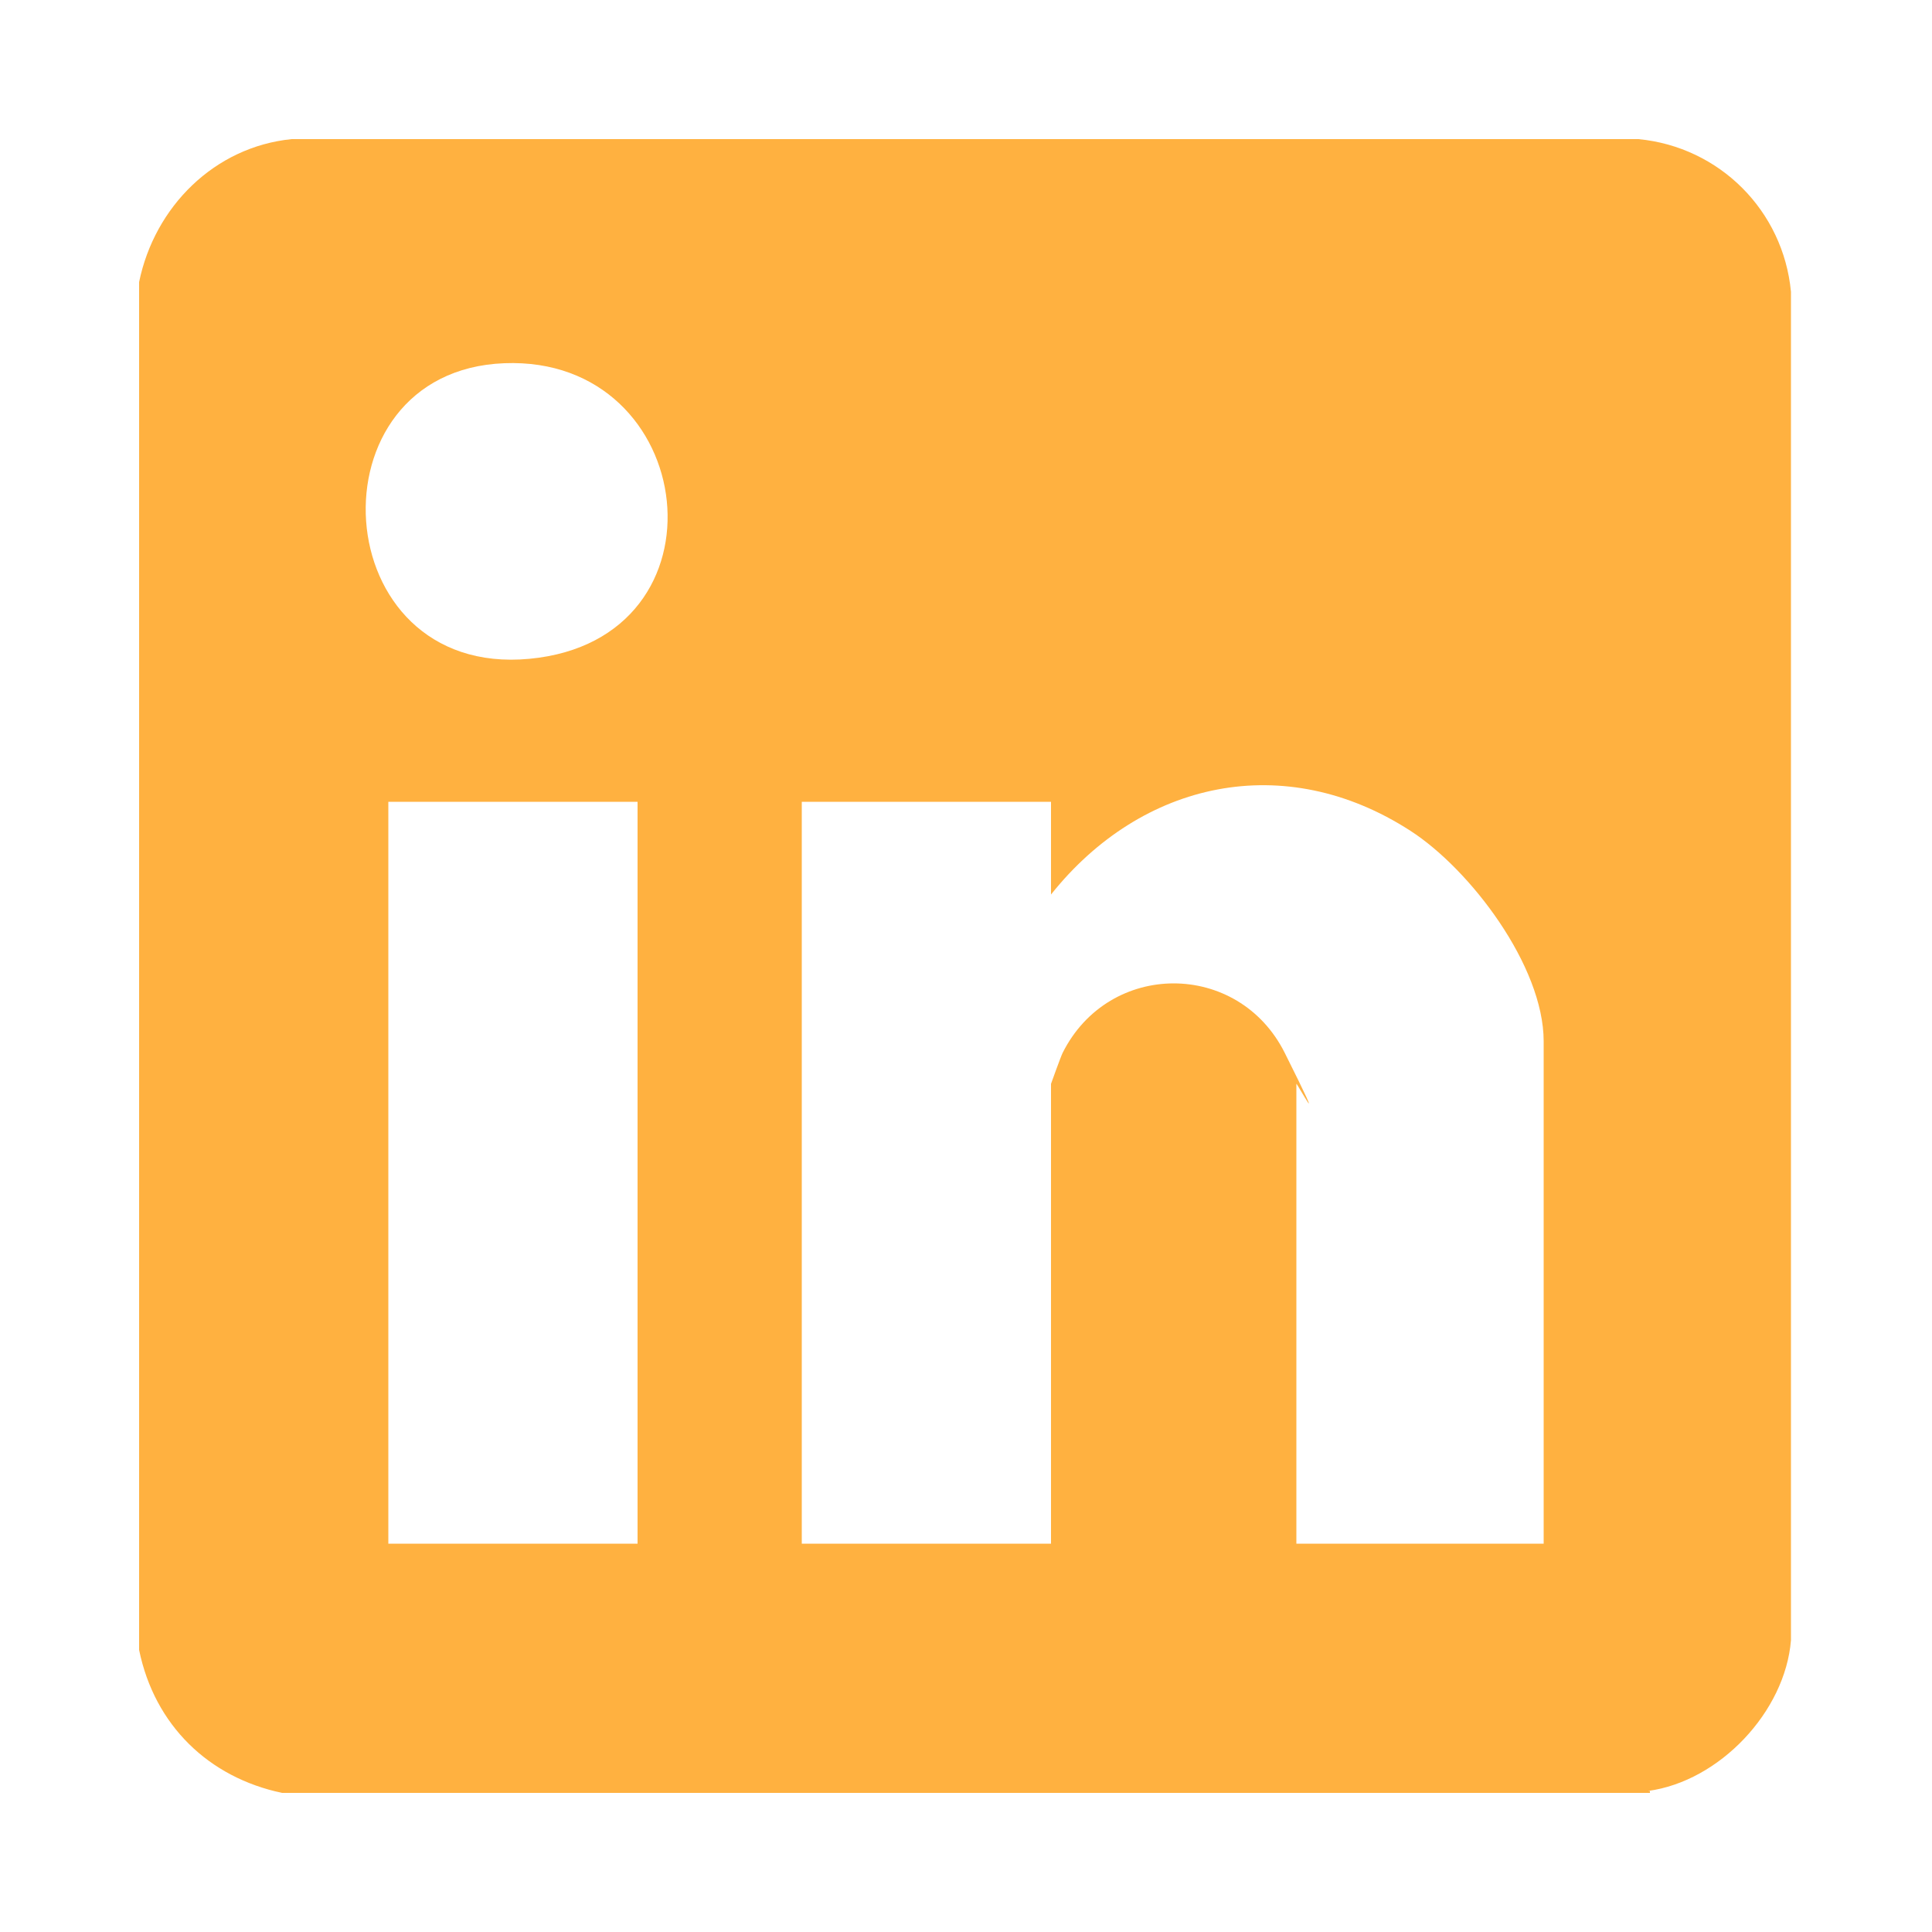 <?xml version="1.0" encoding="UTF-8"?>
<svg id="Layer_1" xmlns="http://www.w3.org/2000/svg" version="1.1" viewBox="0 0 100 100">
  <!-- Generator: Adobe Illustrator 29.7.1, SVG Export Plug-In . SVG Version: 2.1.1 Build 8)  -->
  <defs>
    <style>
      .st0 {
        fill: #ffb140;
      }
    </style>
  </defs>
  <path class="st0" d="M85.4,92.8H14.6c-3.8-.8-6.6-3.5-7.4-7.4V14.6c.8-3.9,3.9-7,7.9-7.4h69.7c4.2.4,7.5,3.7,7.9,7.9v69.8c-.3,3.7-3.7,7.3-7.4,7.8h.1ZM26.1,18.8c-10.2.4-9.3,16.3,1.3,15.3s8.8-15.7-1.3-15.3ZM79.9,79.9v-26c0-3.9-3.8-8.9-6.9-10.9-6.5-4.2-13.9-2.6-18.6,3.3v-4.8h-12.9v38.4h12.9v-23.8s.5-1.4.6-1.6c2.4-4.8,9.1-4.8,11.5,0s.6,1.5.6,1.6v23.8h12.9,0ZM33,41.5h-12.9v38.4h12.9v-38.4Z"/>
</svg>